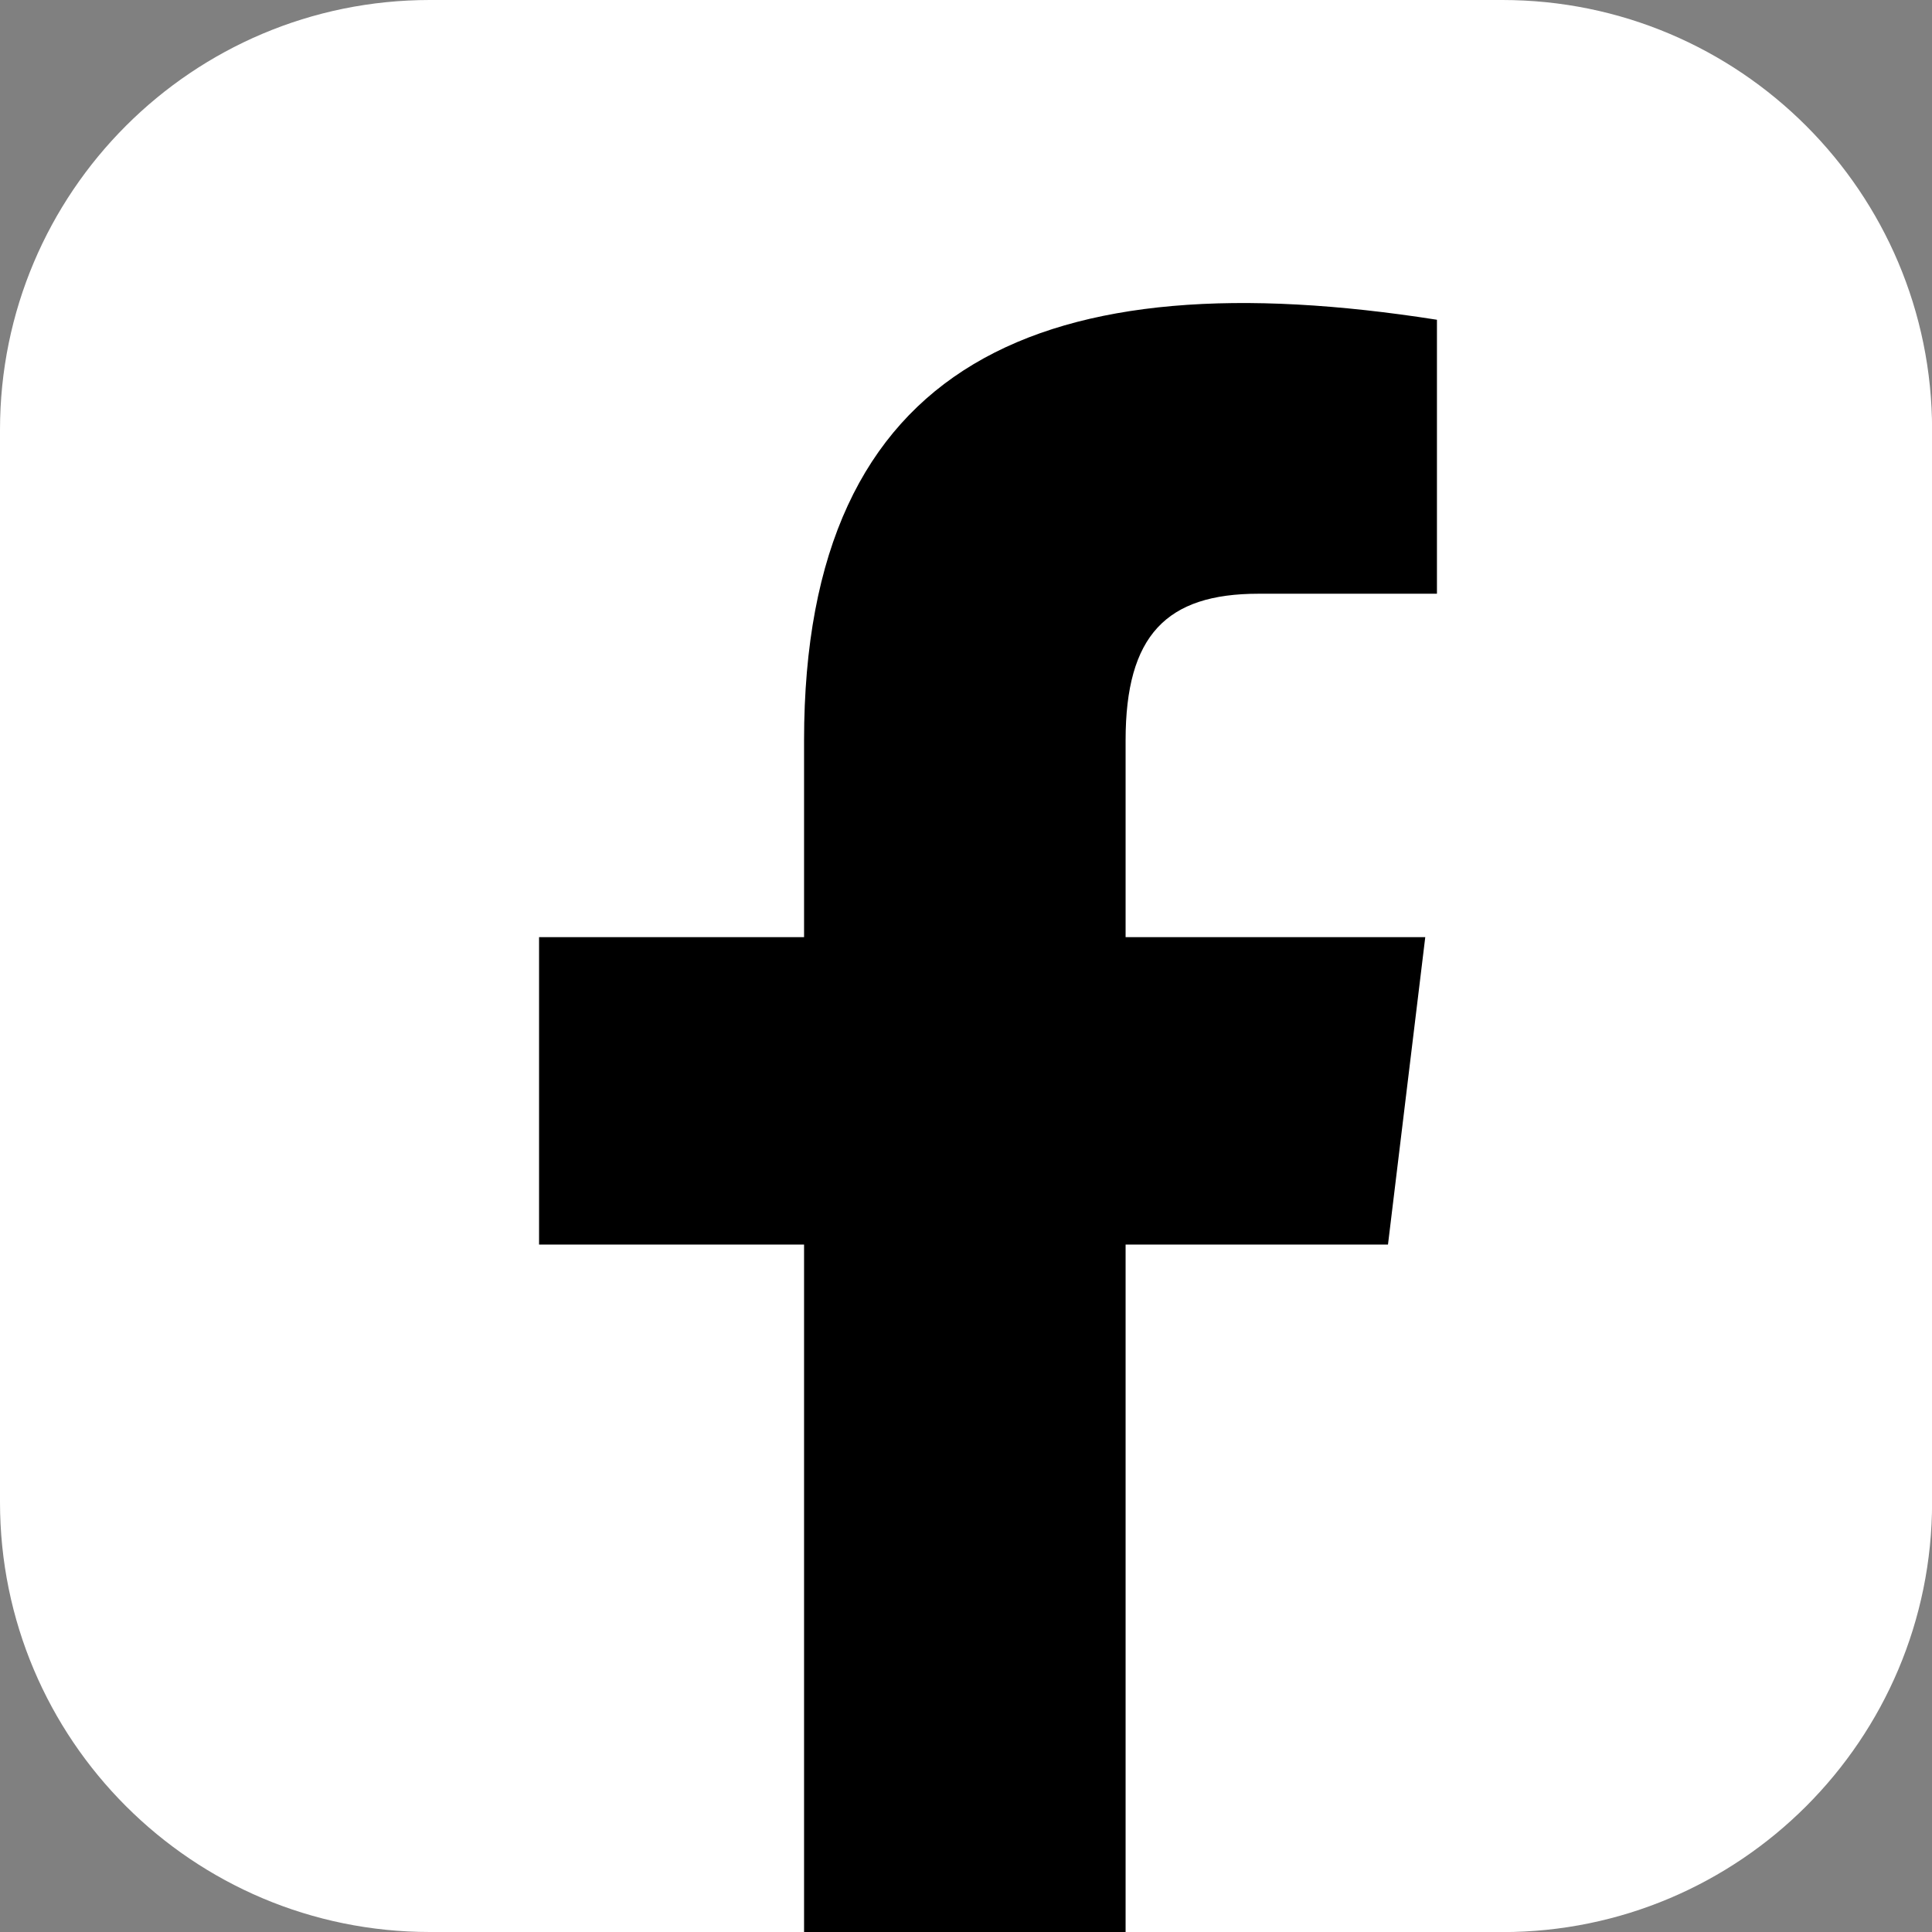 <?xml version="1.0" encoding="UTF-8"?><svg id="_レイヤー_2" xmlns="http://www.w3.org/2000/svg" viewBox="0 0 206.76 206.76"><rect x="0" y="0" width="206.76" height="206.76" fill="#808080" stroke="none"/><defs><style>.cls-1{fill:#fff;}</style></defs><g id="_倨_1"><path class="cls-1" d="m160.76,206.76h-40.29l-17.09-1.03-17.32,1.03h-40.06c-25.4,0-46-20.59-46-46V46C0,20.59,20.59,0,46,0h114.77c25.4,0,46,20.59,46,46v114.77c0,25.4-20.59,46-46,46Z"/><path d="m134.69,63.54h19.09v-29.32c-41.95-6.59-67.73,4.27-67.73,45.01v21.06h-28.36v32.9h28.36v73.57h34.41v-73.57h28.08l3.99-32.9h-32.07v-21.06c0-11.24,4.37-15.69,14.22-15.69Z"/></g></svg>